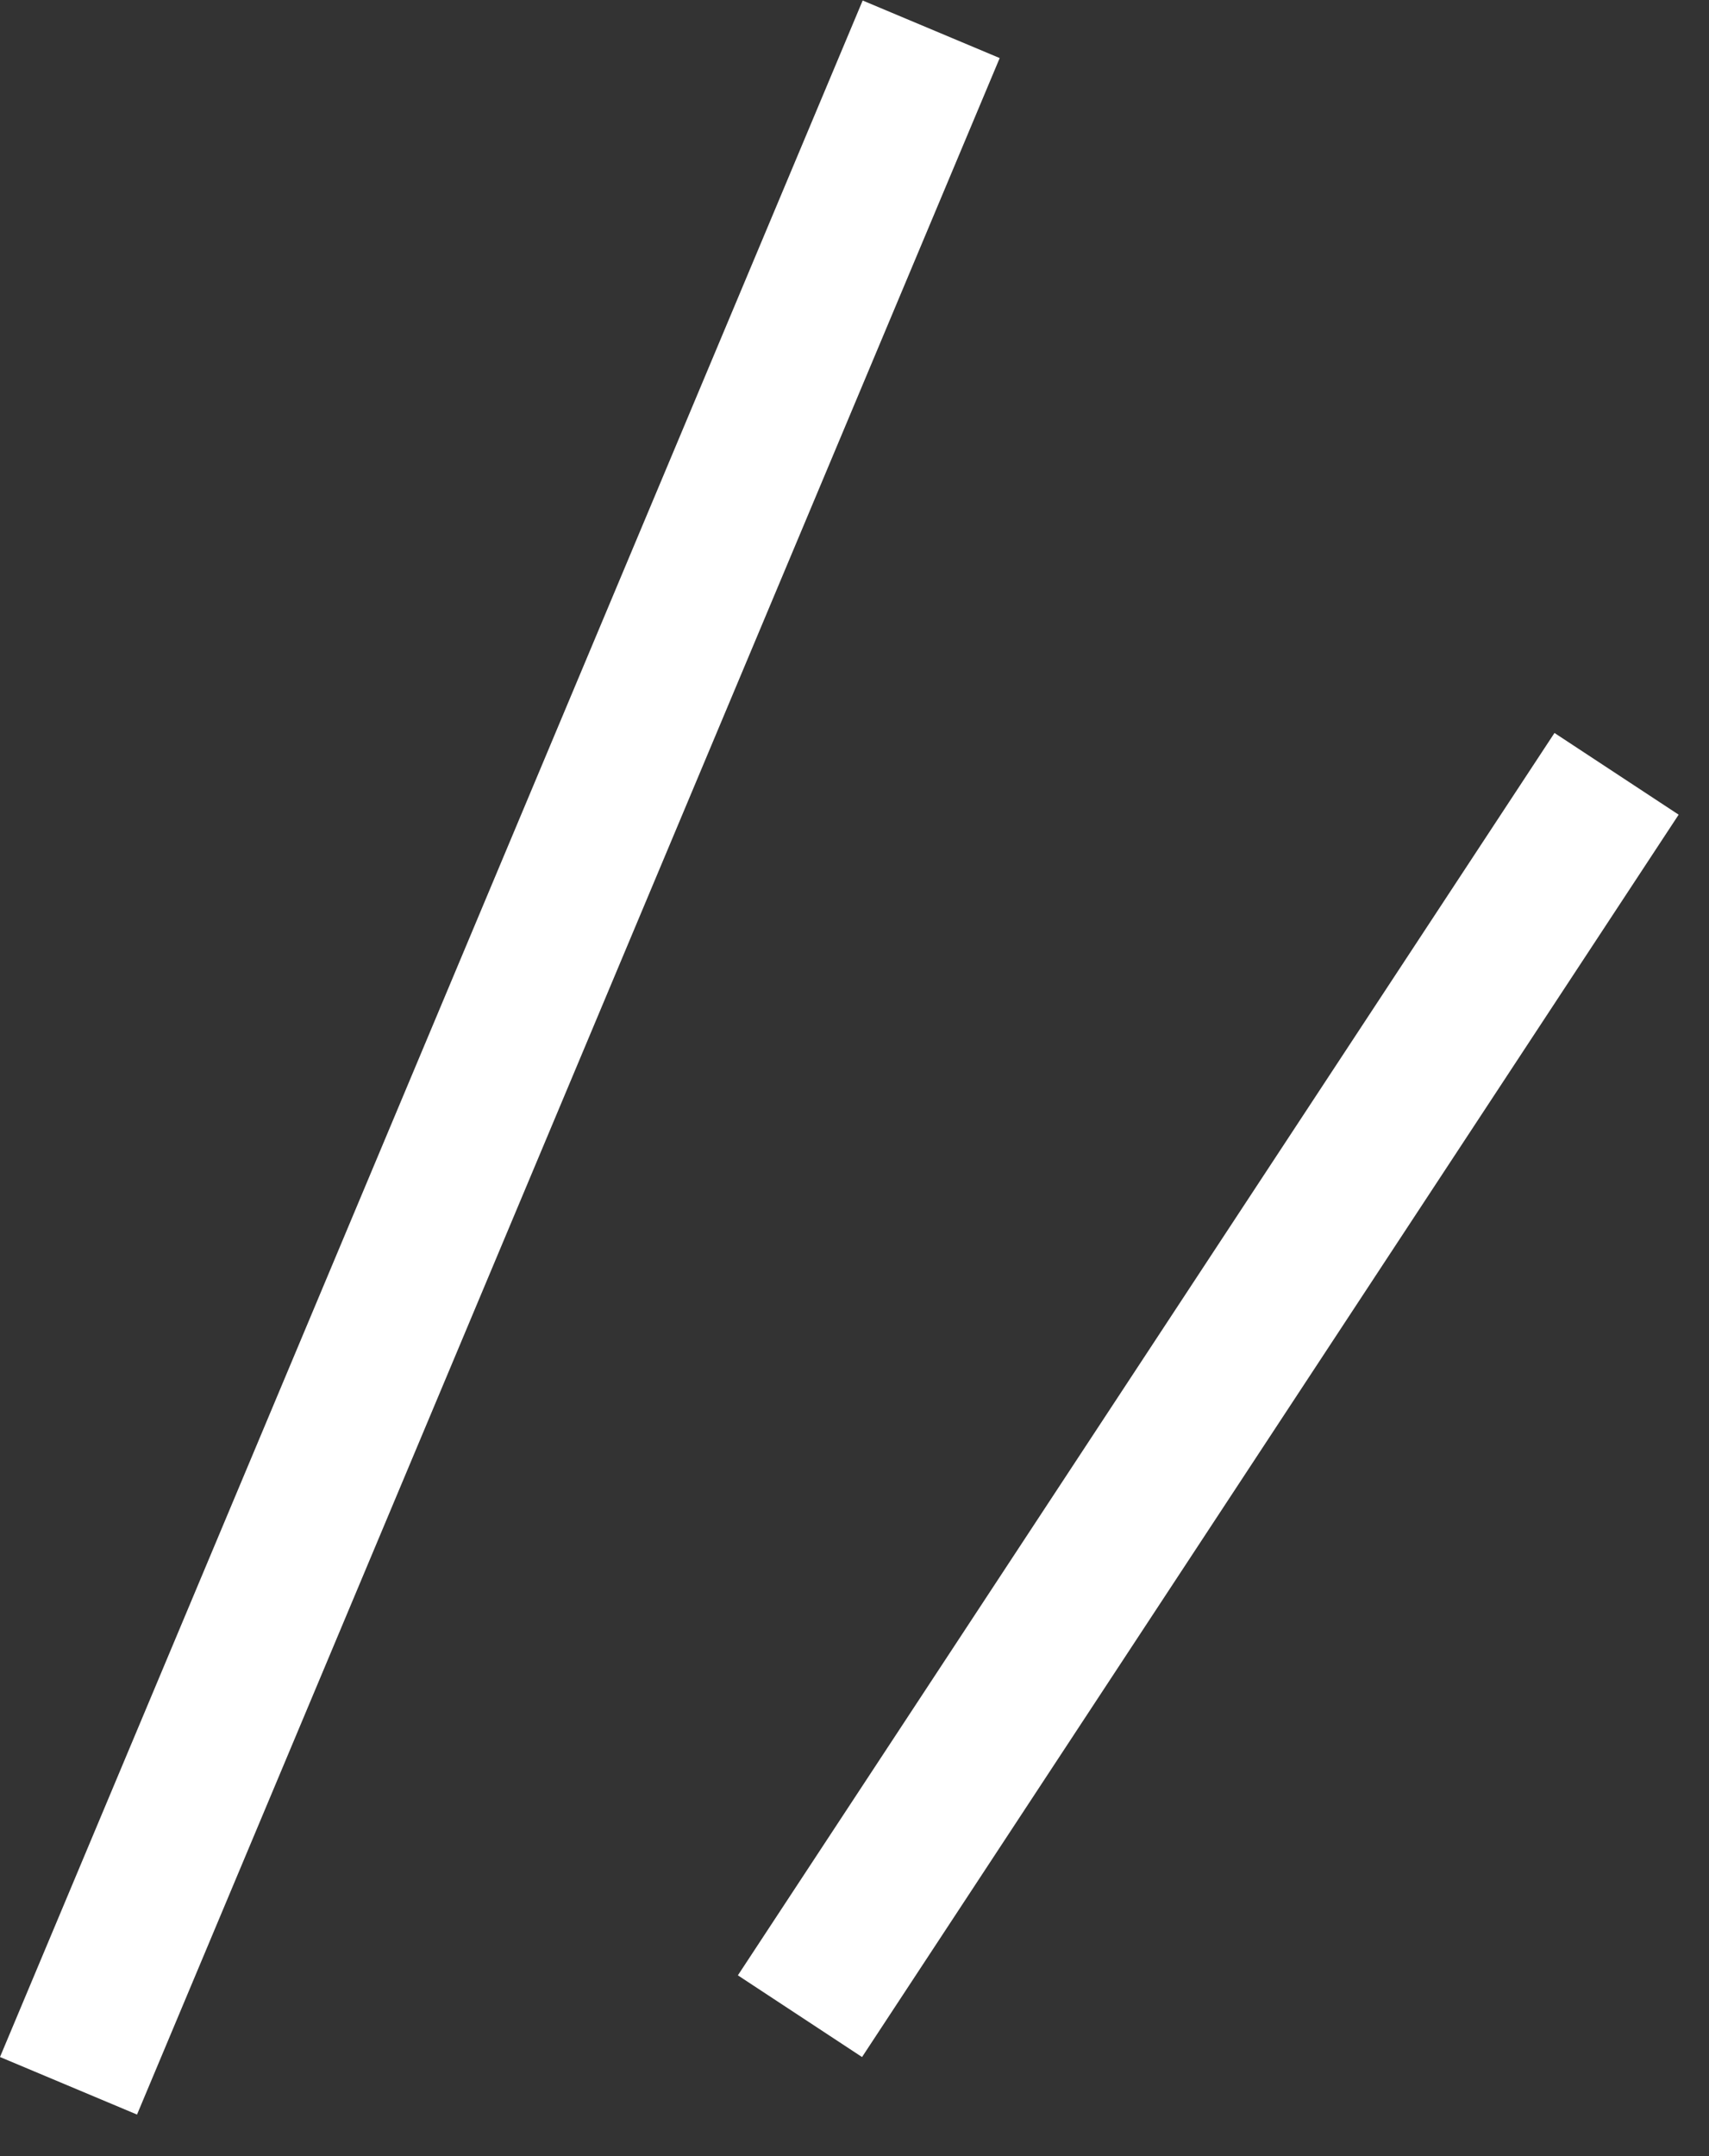 <svg width="23" height="29" viewBox="0 0 23 29" fill="none" xmlns="http://www.w3.org/2000/svg">
<rect x="0" y="0" width="23" height="29" fill="#333333" stroke="none"/>
<line y1="-1" x2="30" y2="-1" transform="matrix(0.387 -0.922 -0.922 -0.387 0 27.667)" stroke="white" stroke-width="2"/>
<line x1="10.766" y1="27.118" x2="21.756" y2="10.408" stroke="white" stroke-width="2"/>
</svg>
